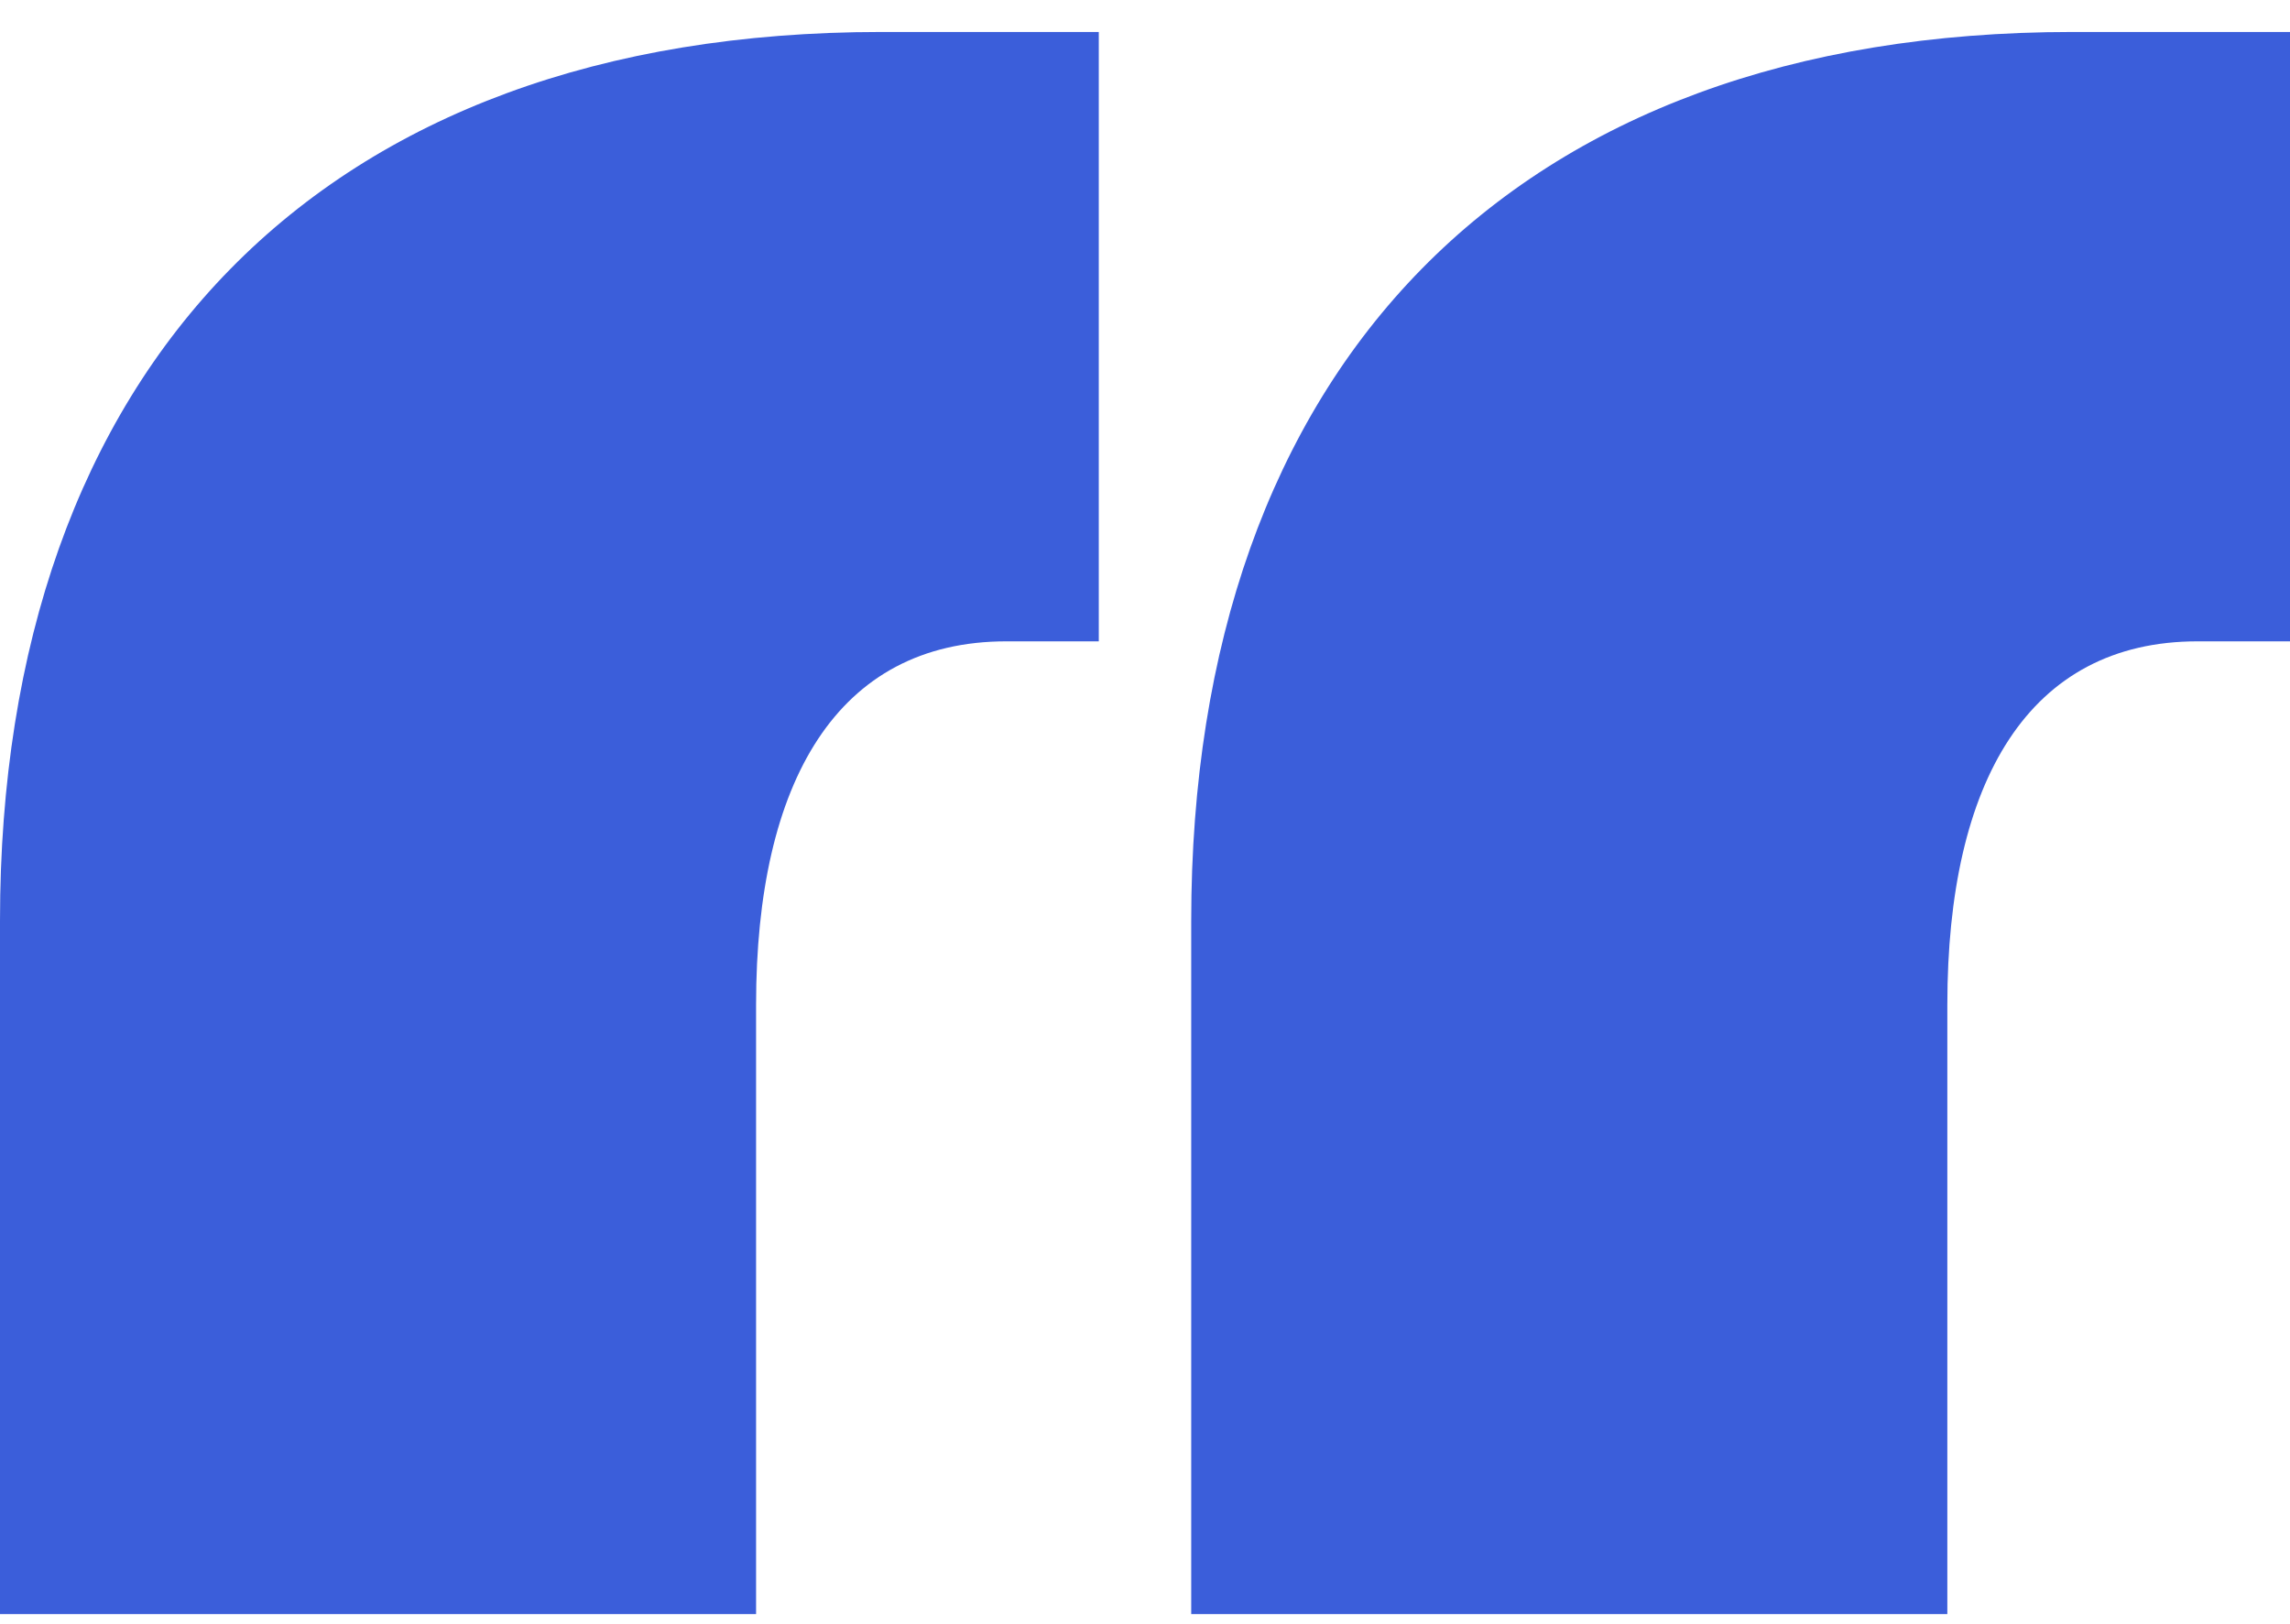 <svg width="55" height="39" viewBox="0 0 55 39" fill="none" xmlns="http://www.w3.org/2000/svg">
<path d="M26.39 15.404V0.768H21.164C7.708 0.768 0 8.824 0 22.117V38.768H18.159V24.132C18.159 18.761 20.119 15.404 24.169 15.404H26.39ZM55 15.404V0.768H49.774C36.318 0.768 28.61 8.824 28.61 22.117V38.768H46.77V24.132C46.77 18.761 48.729 15.404 52.779 15.404H55Z" fill="#3B5EDA"/>
</svg>
